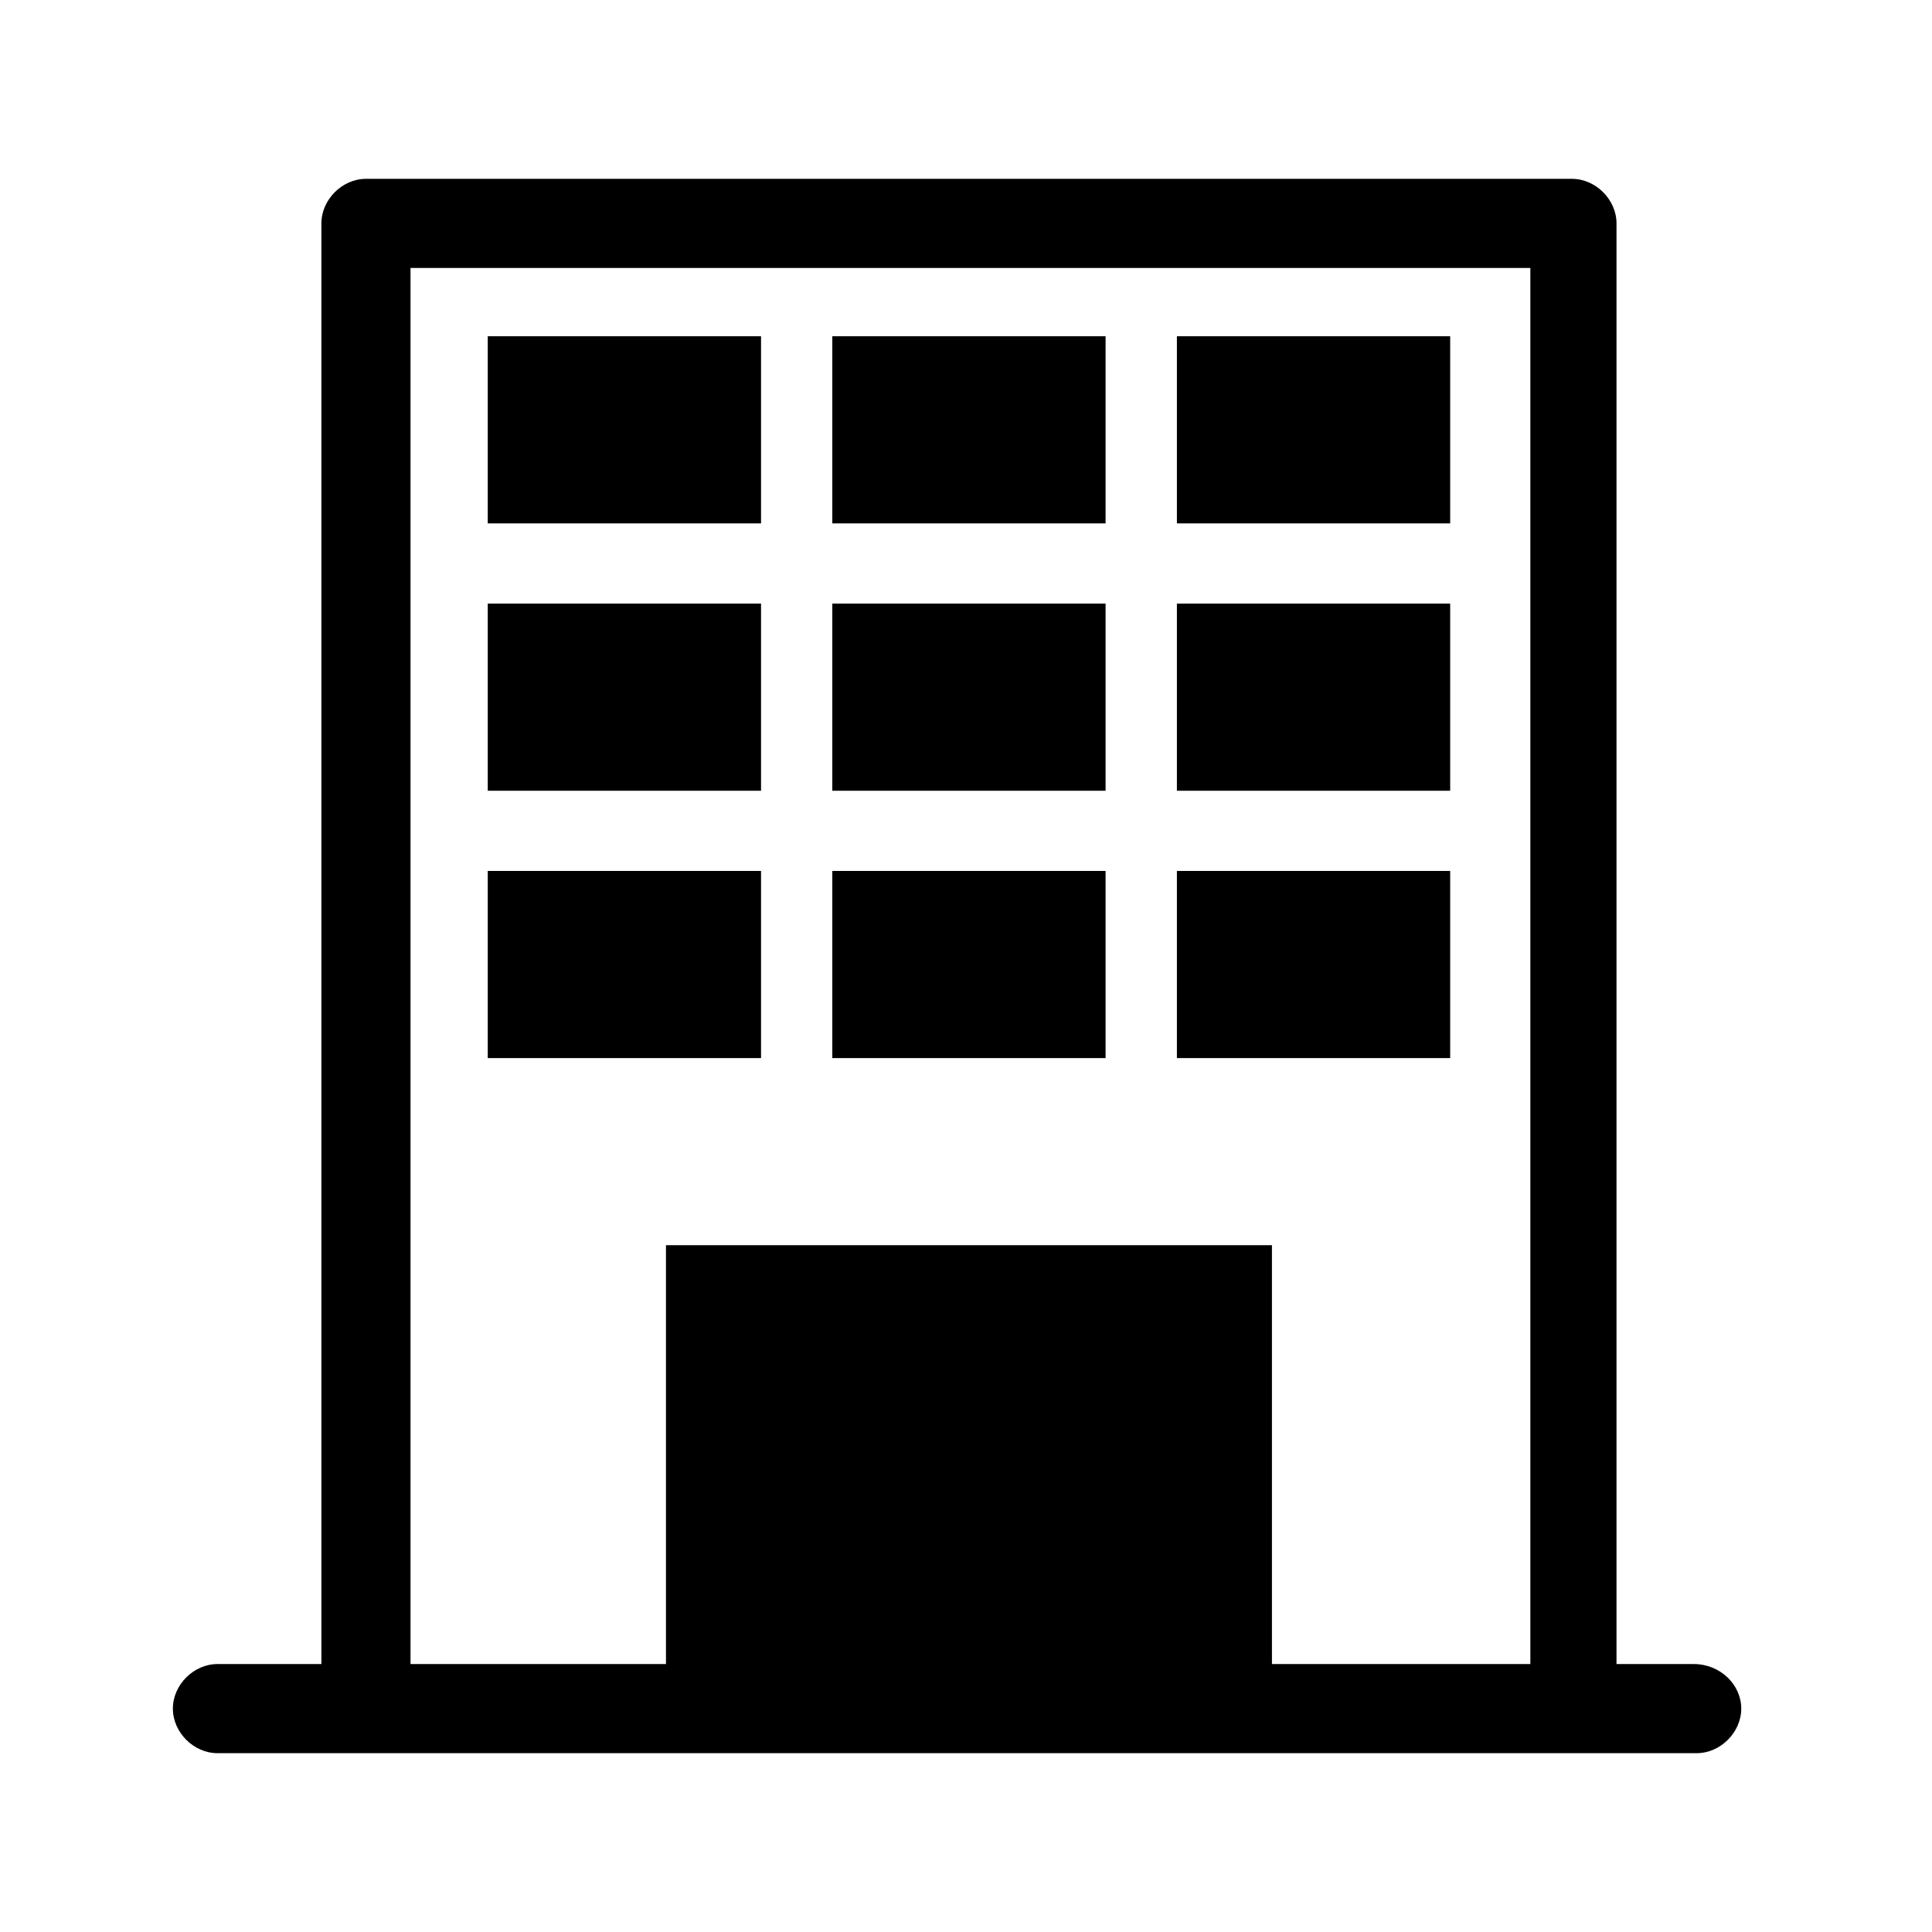 <?xml version="1.0" encoding="UTF-8"?>
<!-- Uploaded to: SVG Repo, www.svgrepo.com, Generator: SVG Repo Mixer Tools -->
<svg fill="#000000" width="800px" height="800px" version="1.1" viewBox="144 144 512 512" xmlns="http://www.w3.org/2000/svg">
 <g>
  <path d="m273.26 233.11h72.422v49.594h-72.422z"/>
  <path d="m364.57 233.11h72.422v49.594h-72.422z"/>
  <path d="m455.89 233.11h72.422v49.594h-72.422z"/>
  <path d="m273.26 303.96h72.422v49.594h-72.422z"/>
  <path d="m364.57 303.96h72.422v49.594h-72.422z"/>
  <path d="m455.89 303.96h72.422v49.594h-72.422z"/>
  <path d="m273.26 374.81h72.422v49.594h-72.422z"/>
  <path d="m364.57 374.81h72.422v49.594h-72.422z"/>
  <path d="m455.89 374.81h72.422v49.594h-72.422z"/>
  <path d="m592.86 584.99h-20.469v-381.79c0-6.297-5.512-11.809-11.809-11.809h-319.6c-6.297 0-11.809 5.512-11.809 11.809v381.79h-27.551c-6.297 0-11.809 5.512-11.809 11.809s5.512 11.809 11.809 11.809h392.02c6.297 0 11.809-5.512 11.809-11.809 0-6.301-5.508-11.809-12.594-11.809zm-111.78 0v-111h-160.59v111h-67.699v-369.98h296.77v369.98z"/>
 </g>
</svg>
